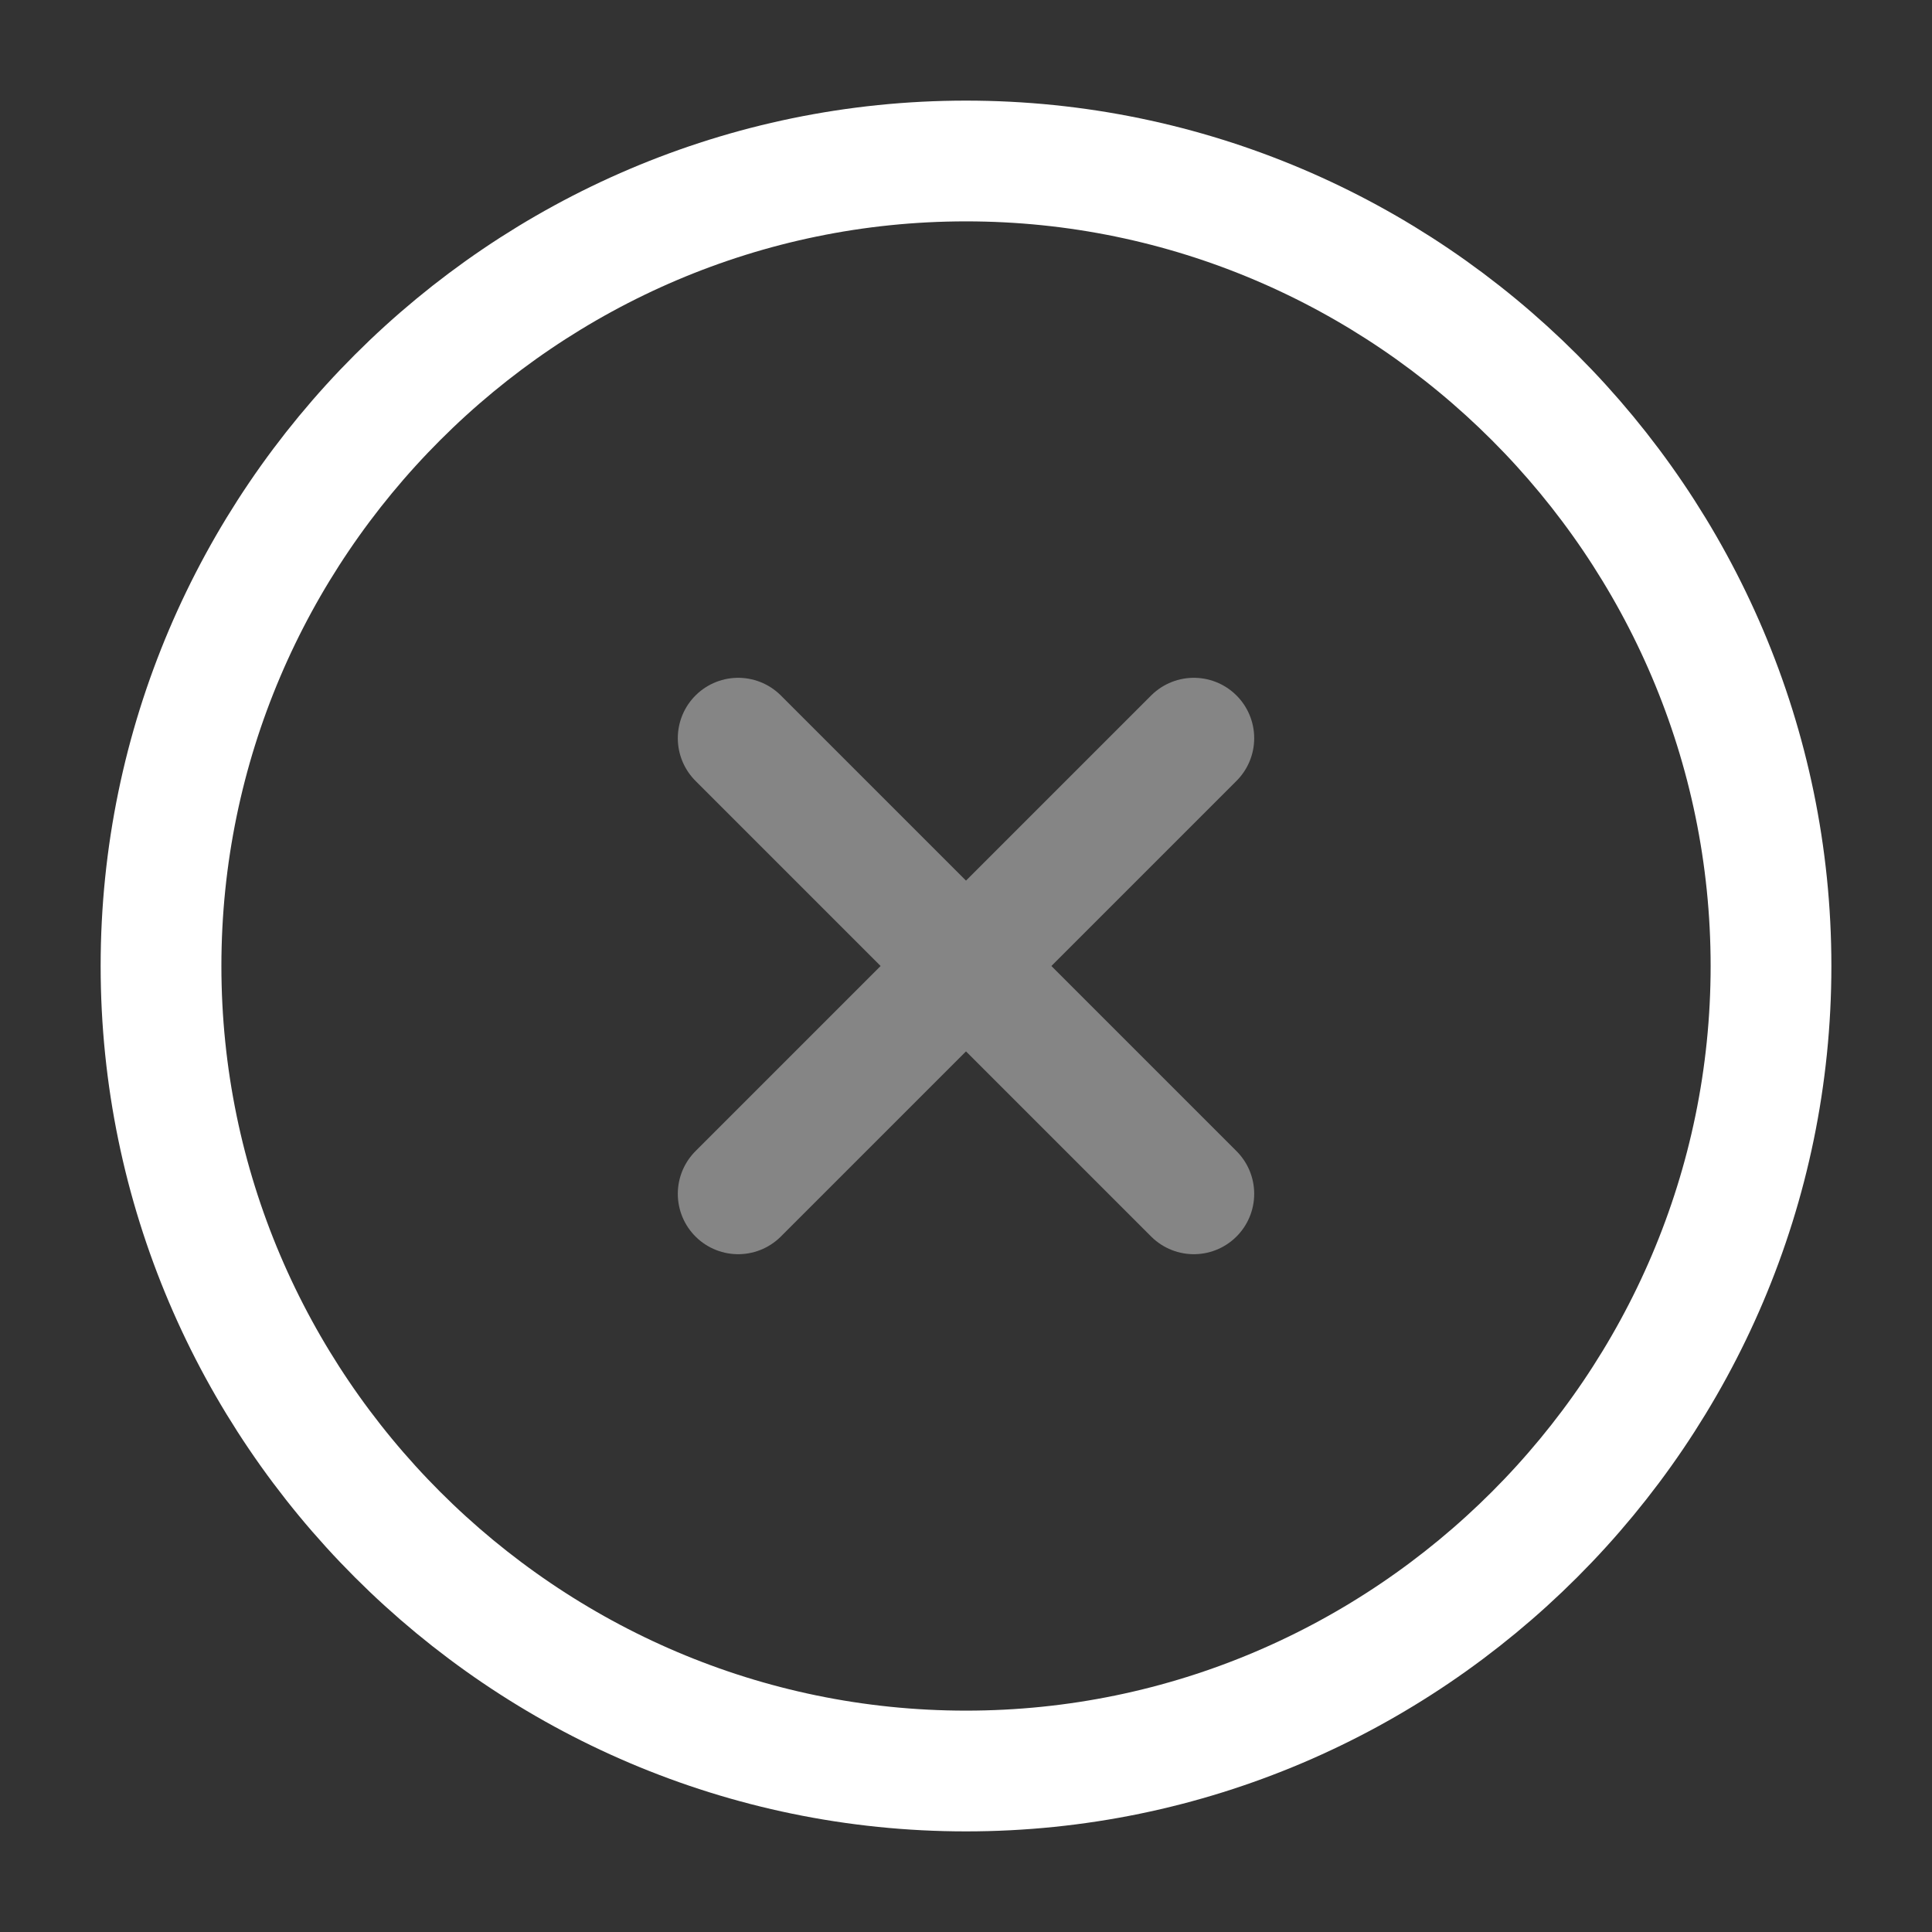 <?xml version="1.0" encoding="UTF-8"?> <svg xmlns="http://www.w3.org/2000/svg" width="64" height="64" viewBox="0 0 64 64" fill="none"><rect x="0" y="0" width="64" height="64" fill="#333333" stroke="none"/> <path d="M32.001 58.667C46.667 58.667 58.667 46.667 58.667 32C58.667 17.334 46.667 5.333 32.001 5.333C17.334 5.333 5.334 17.334 5.334 32C5.334 46.667 17.334 58.667 32.001 58.667Z" stroke="white" stroke-width="4" stroke-linecap="round" stroke-linejoin="round"></path> <g opacity="0.4"> <path d="M24.453 39.547L39.547 24.453" stroke="white" stroke-width="4" stroke-linecap="round" stroke-linejoin="round"></path> <path d="M39.547 39.547L24.453 24.453" stroke="white" stroke-width="4" stroke-linecap="round" stroke-linejoin="round"></path> </g> </svg> 